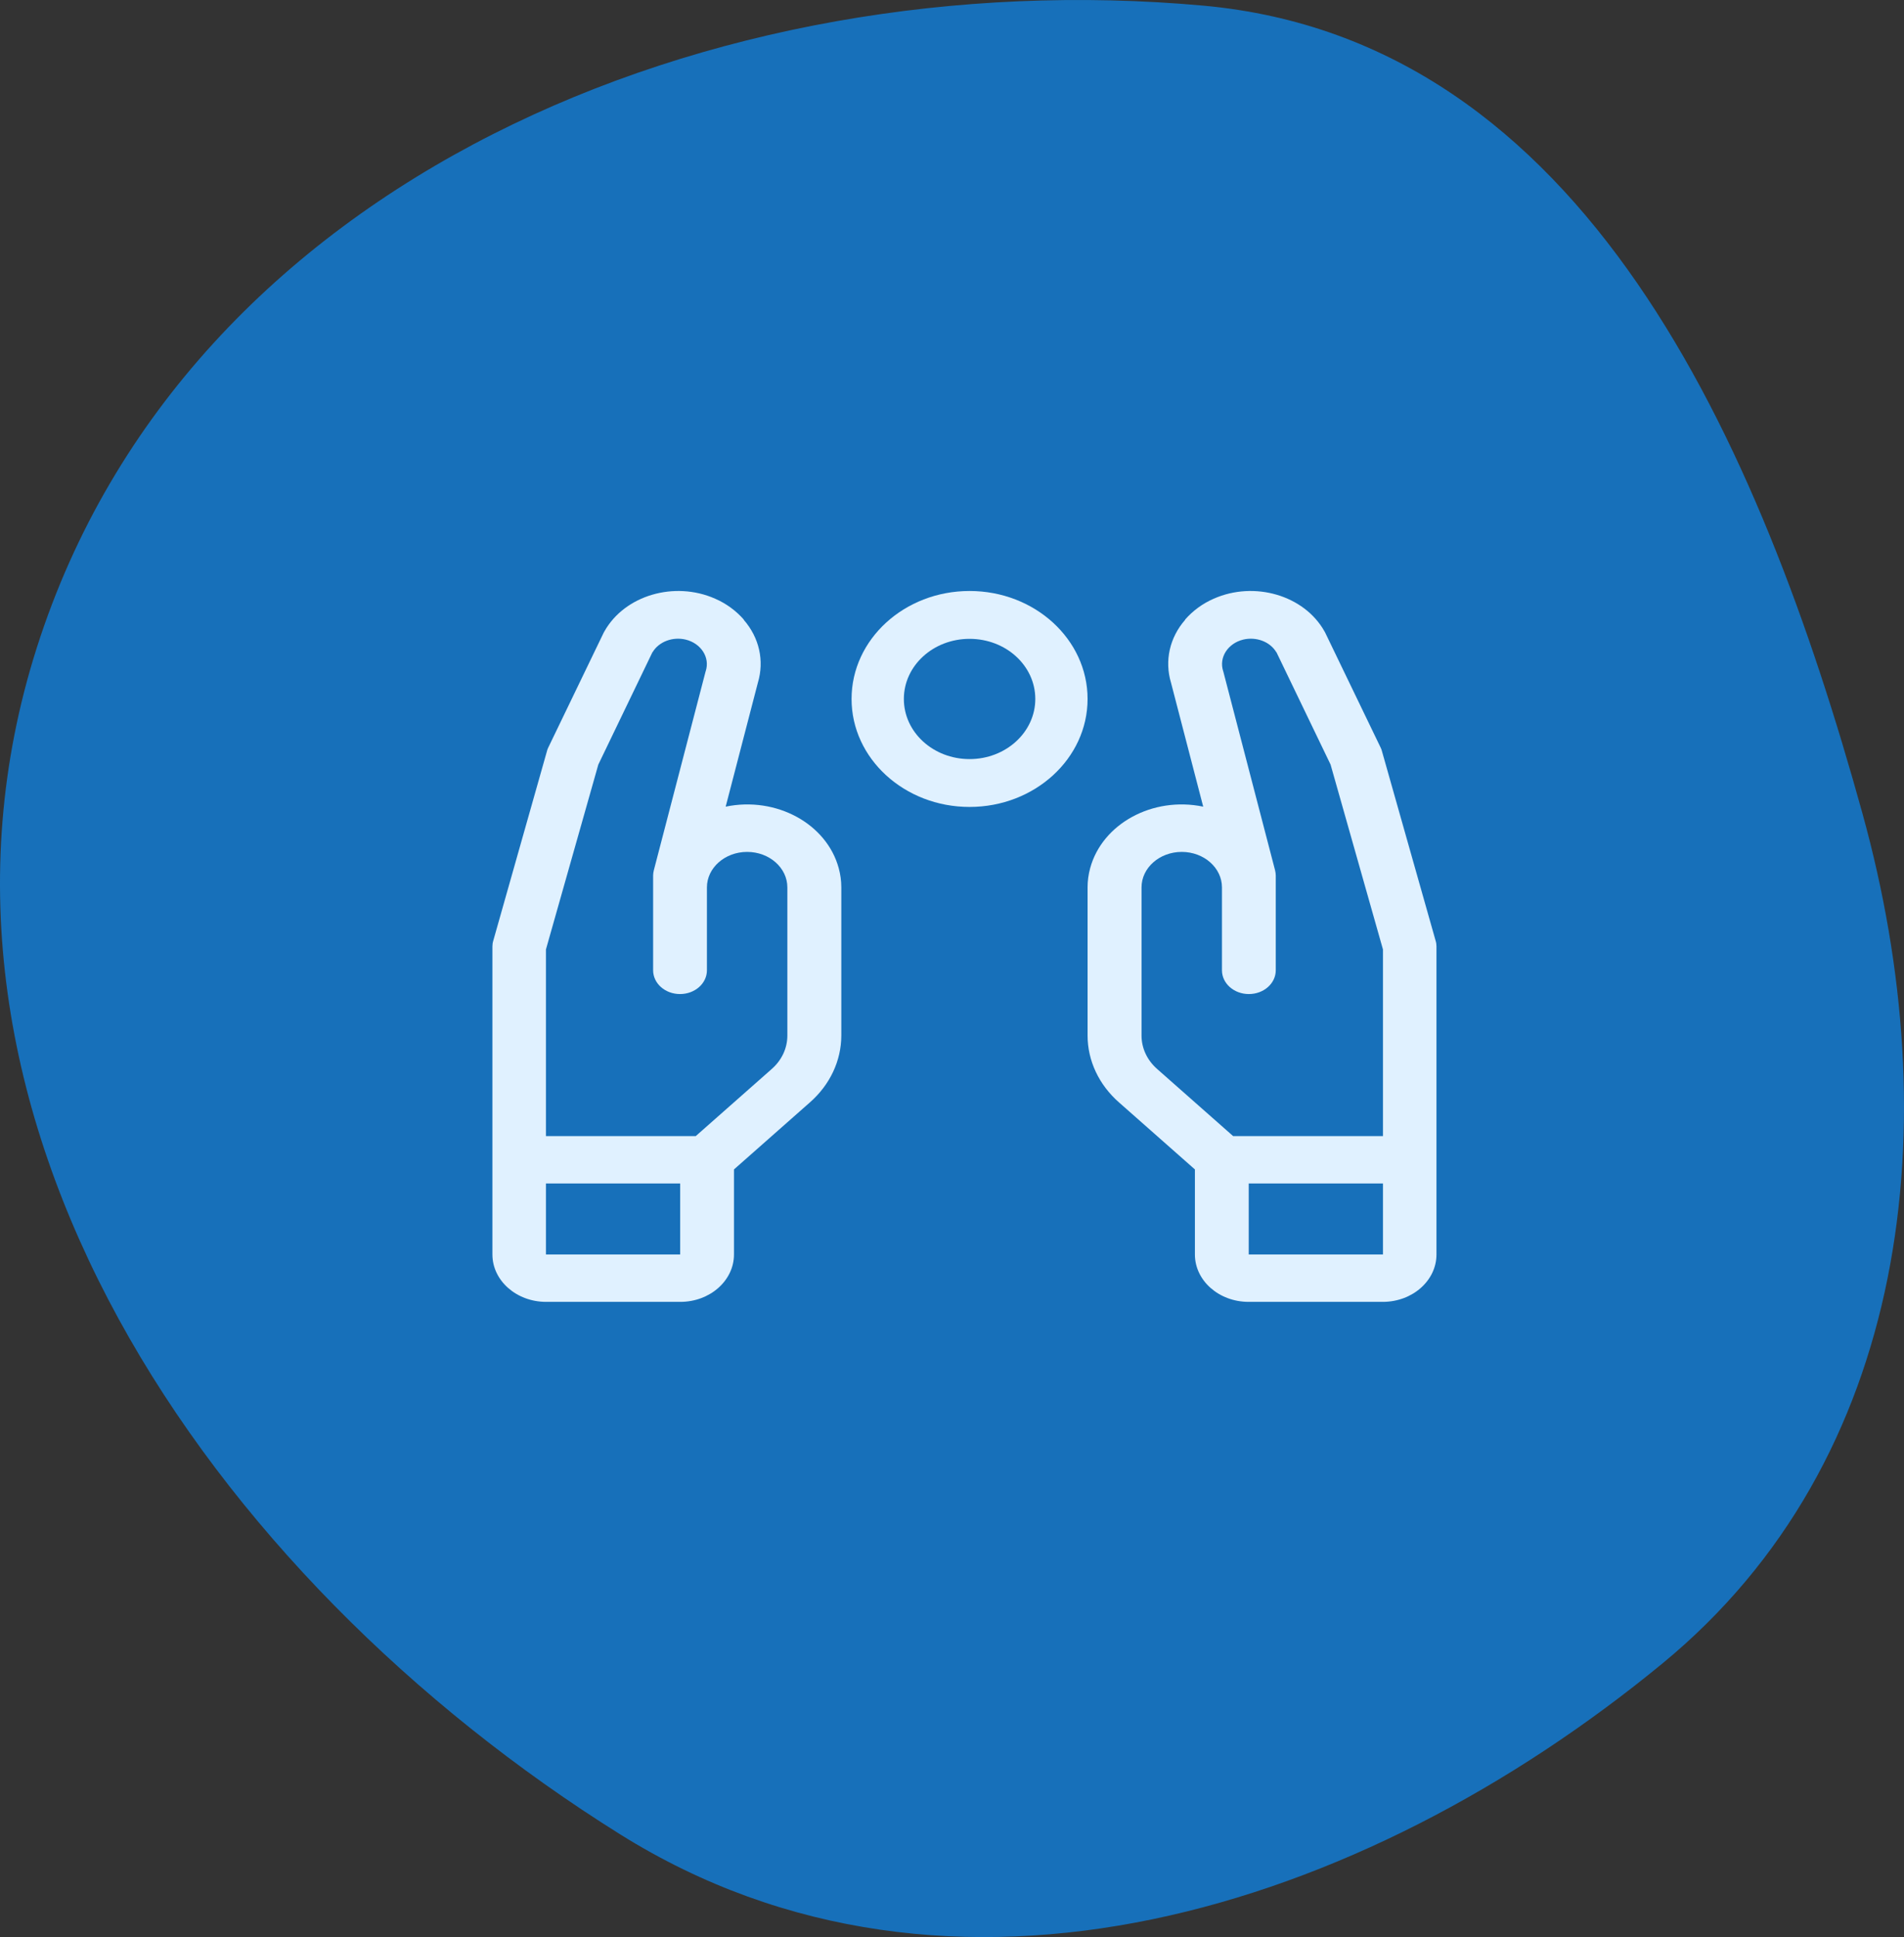 <?xml version="1.0" encoding="UTF-8"?> <svg xmlns="http://www.w3.org/2000/svg" width="116" height="118" viewBox="0 0 116 118" fill="none"><rect x="0" y="0" width="116" height="118" fill="#333333" stroke="none"/><g id="Group 1000002667"><path id="Vector" fill-rule="evenodd" clip-rule="evenodd" d="M73.302 0.343C96.544 2.451 107.206 26.946 113.464 49.535C118.698 68.433 116.386 88.913 101.278 101.336C82.933 116.419 57.925 124.329 37.796 111.75C12.679 96.054 -6.777 67.752 2.244 39.449C11.349 10.878 43.566 -2.354 73.302 0.343Z" fill="#1770BA"></path><g id="Group 1000002652"><path id="Vector_2" d="M72.207 37.755C71.256 38.84 70.942 40.256 71.343 41.588L73.305 49.139C70.227 48.5 67.15 50.178 66.417 52.888C66.313 53.272 66.26 53.657 66.26 54.05L66.26 63.079C66.26 64.611 66.949 66.081 68.178 67.158L72.799 71.238L72.799 76.418C72.799 78.011 74.264 79.305 76.069 79.305L84.247 79.305C86.052 79.305 87.516 78.011 87.516 76.418L87.516 57.652C87.516 57.537 87.499 57.413 87.464 57.306L84.195 45.76C84.177 45.683 84.151 45.614 84.116 45.544L80.733 38.532L80.69 38.455C79.452 36.261 76.426 35.376 73.95 36.469C73.261 36.769 72.669 37.208 72.198 37.747L72.207 37.755ZM76.078 76.418L76.078 72.092L84.256 72.092L84.256 76.418L76.078 76.418ZM77.76 39.717L81.065 46.576L84.256 57.837L84.256 69.206L75.127 69.206L70.506 65.126C69.887 64.587 69.547 63.849 69.547 63.086L69.547 54.057C69.547 52.864 70.646 51.895 71.997 51.895C73.349 51.895 74.447 52.864 74.447 54.057L74.447 59.107C74.447 59.907 75.18 60.554 76.086 60.554C76.993 60.554 77.725 59.907 77.725 59.107L77.725 53.334C77.725 53.226 77.708 53.118 77.682 53.011L74.534 40.926L74.517 40.872C74.255 40.048 74.805 39.194 75.737 38.963C76.531 38.771 77.377 39.086 77.76 39.733L77.76 39.717Z" fill="#E0F1FF"></path><path id="Vector_3" d="M45.31 37.755C46.26 38.84 46.574 40.256 46.173 41.588L44.211 49.139C47.289 48.5 50.367 50.178 51.099 52.888C51.204 53.272 51.256 53.657 51.256 54.05L51.256 63.079C51.256 64.611 50.567 66.081 49.338 67.158L44.717 71.238L44.717 76.418C44.717 78.011 43.252 79.305 41.448 79.305L33.27 79.305C31.465 79.305 30 78.011 30 76.418L30 57.652C30 57.537 30.017 57.413 30.052 57.306L33.322 45.76C33.339 45.683 33.365 45.614 33.4 45.544L36.783 38.532L36.827 38.455C38.065 36.261 41.09 35.376 43.566 36.469C44.255 36.769 44.848 37.208 45.319 37.747L45.31 37.755ZM41.439 76.418L41.439 72.092L33.261 72.092L33.261 76.418L41.439 76.418ZM39.756 39.717L36.452 46.576L33.261 57.837L33.261 69.206L42.389 69.206L47.01 65.126C47.629 64.587 47.969 63.849 47.969 63.086L47.969 54.057C47.969 52.864 46.871 51.895 45.519 51.895C44.168 51.895 43.069 52.864 43.069 54.057L43.069 59.107C43.069 59.907 42.337 60.554 41.43 60.554C40.523 60.554 39.791 59.907 39.791 59.107L39.791 53.334C39.791 53.226 39.809 53.118 39.835 53.011L42.982 40.926L42.999 40.872C43.261 40.048 42.712 39.194 41.779 38.963C40.986 38.771 40.14 39.086 39.756 39.733L39.756 39.717Z" fill="#E0F1FF"></path><path id="Vector_4" d="M51.881 42.578C51.881 46.21 55.101 49.156 59.071 49.156C63.04 49.156 66.26 46.21 66.26 42.578C66.26 38.947 63.04 36.001 59.071 36.001C55.101 36.001 51.881 38.947 51.881 42.578ZM63.075 42.578C63.075 44.597 61.286 46.241 59.071 46.241C56.856 46.241 55.067 44.605 55.067 42.578C55.067 40.552 56.856 38.916 59.071 38.916C61.286 38.916 63.075 40.552 63.075 42.578Z" fill="#E0F1FF"></path></g></g></svg> 
